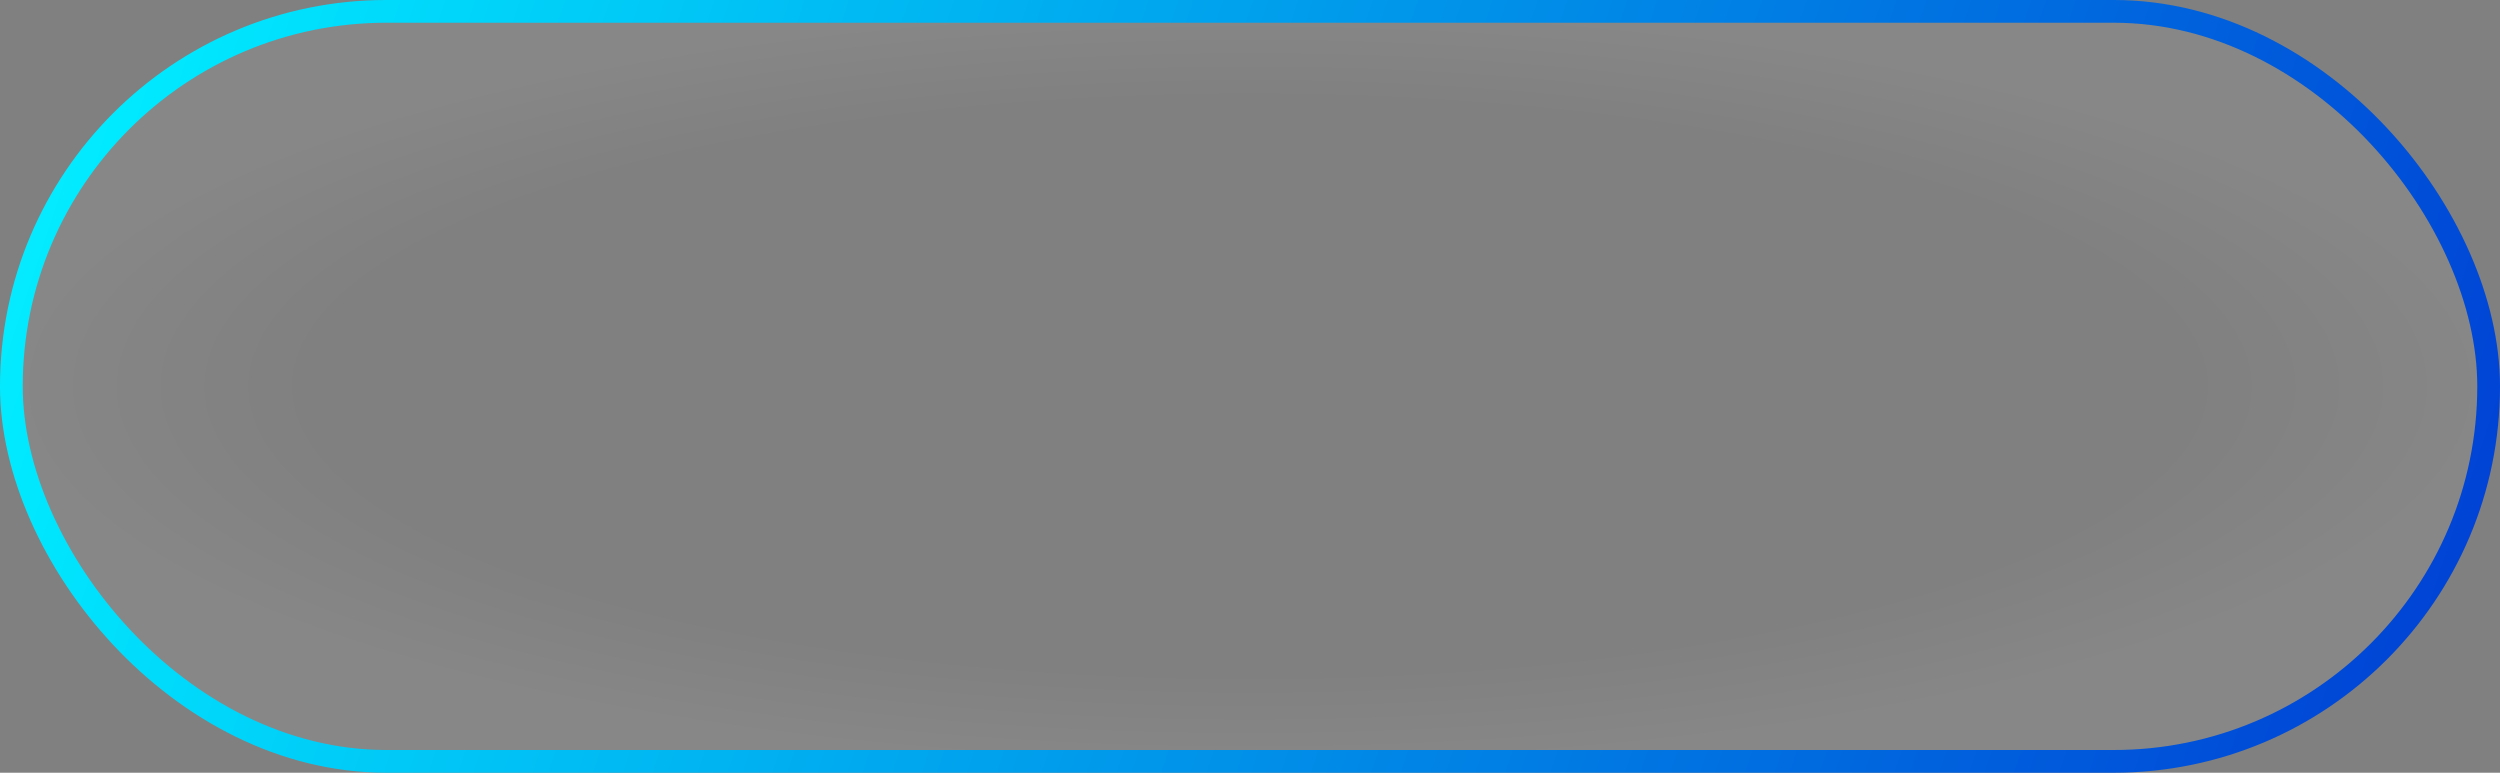 <?xml version="1.0" encoding="UTF-8"?> <svg xmlns="http://www.w3.org/2000/svg" width="110" height="34" viewBox="0 0 110 34" fill="none"><rect x="0" y="0" width="110" height="34" fill="#808080" stroke="none"/><rect x="0.5" y="0.5" width="109" height="33" rx="16.5" fill="url(#paint0_radial_5484_8152)"></rect><rect x="0.5" y="0.5" width="109" height="33" rx="16.5" stroke="url(#paint1_linear_5484_8152)"></rect><defs><radialGradient id="paint0_radial_5484_8152" cx="0" cy="0" r="1" gradientUnits="userSpaceOnUse" gradientTransform="translate(55 17) rotate(90) scale(17 55)"><stop offset="0.734" stop-color="white" stop-opacity="0"></stop><stop offset="1" stop-color="white" stop-opacity="0.06"></stop></radialGradient><linearGradient id="paint1_linear_5484_8152" x1="-77.655" y1="7.628" x2="112.932" y2="70.852" gradientUnits="userSpaceOnUse"><stop stop-color="#E0F1FE"></stop><stop offset="0.387" stop-color="#00EAFF"></stop><stop offset="1" stop-color="#0025CE"></stop></linearGradient></defs></svg> 